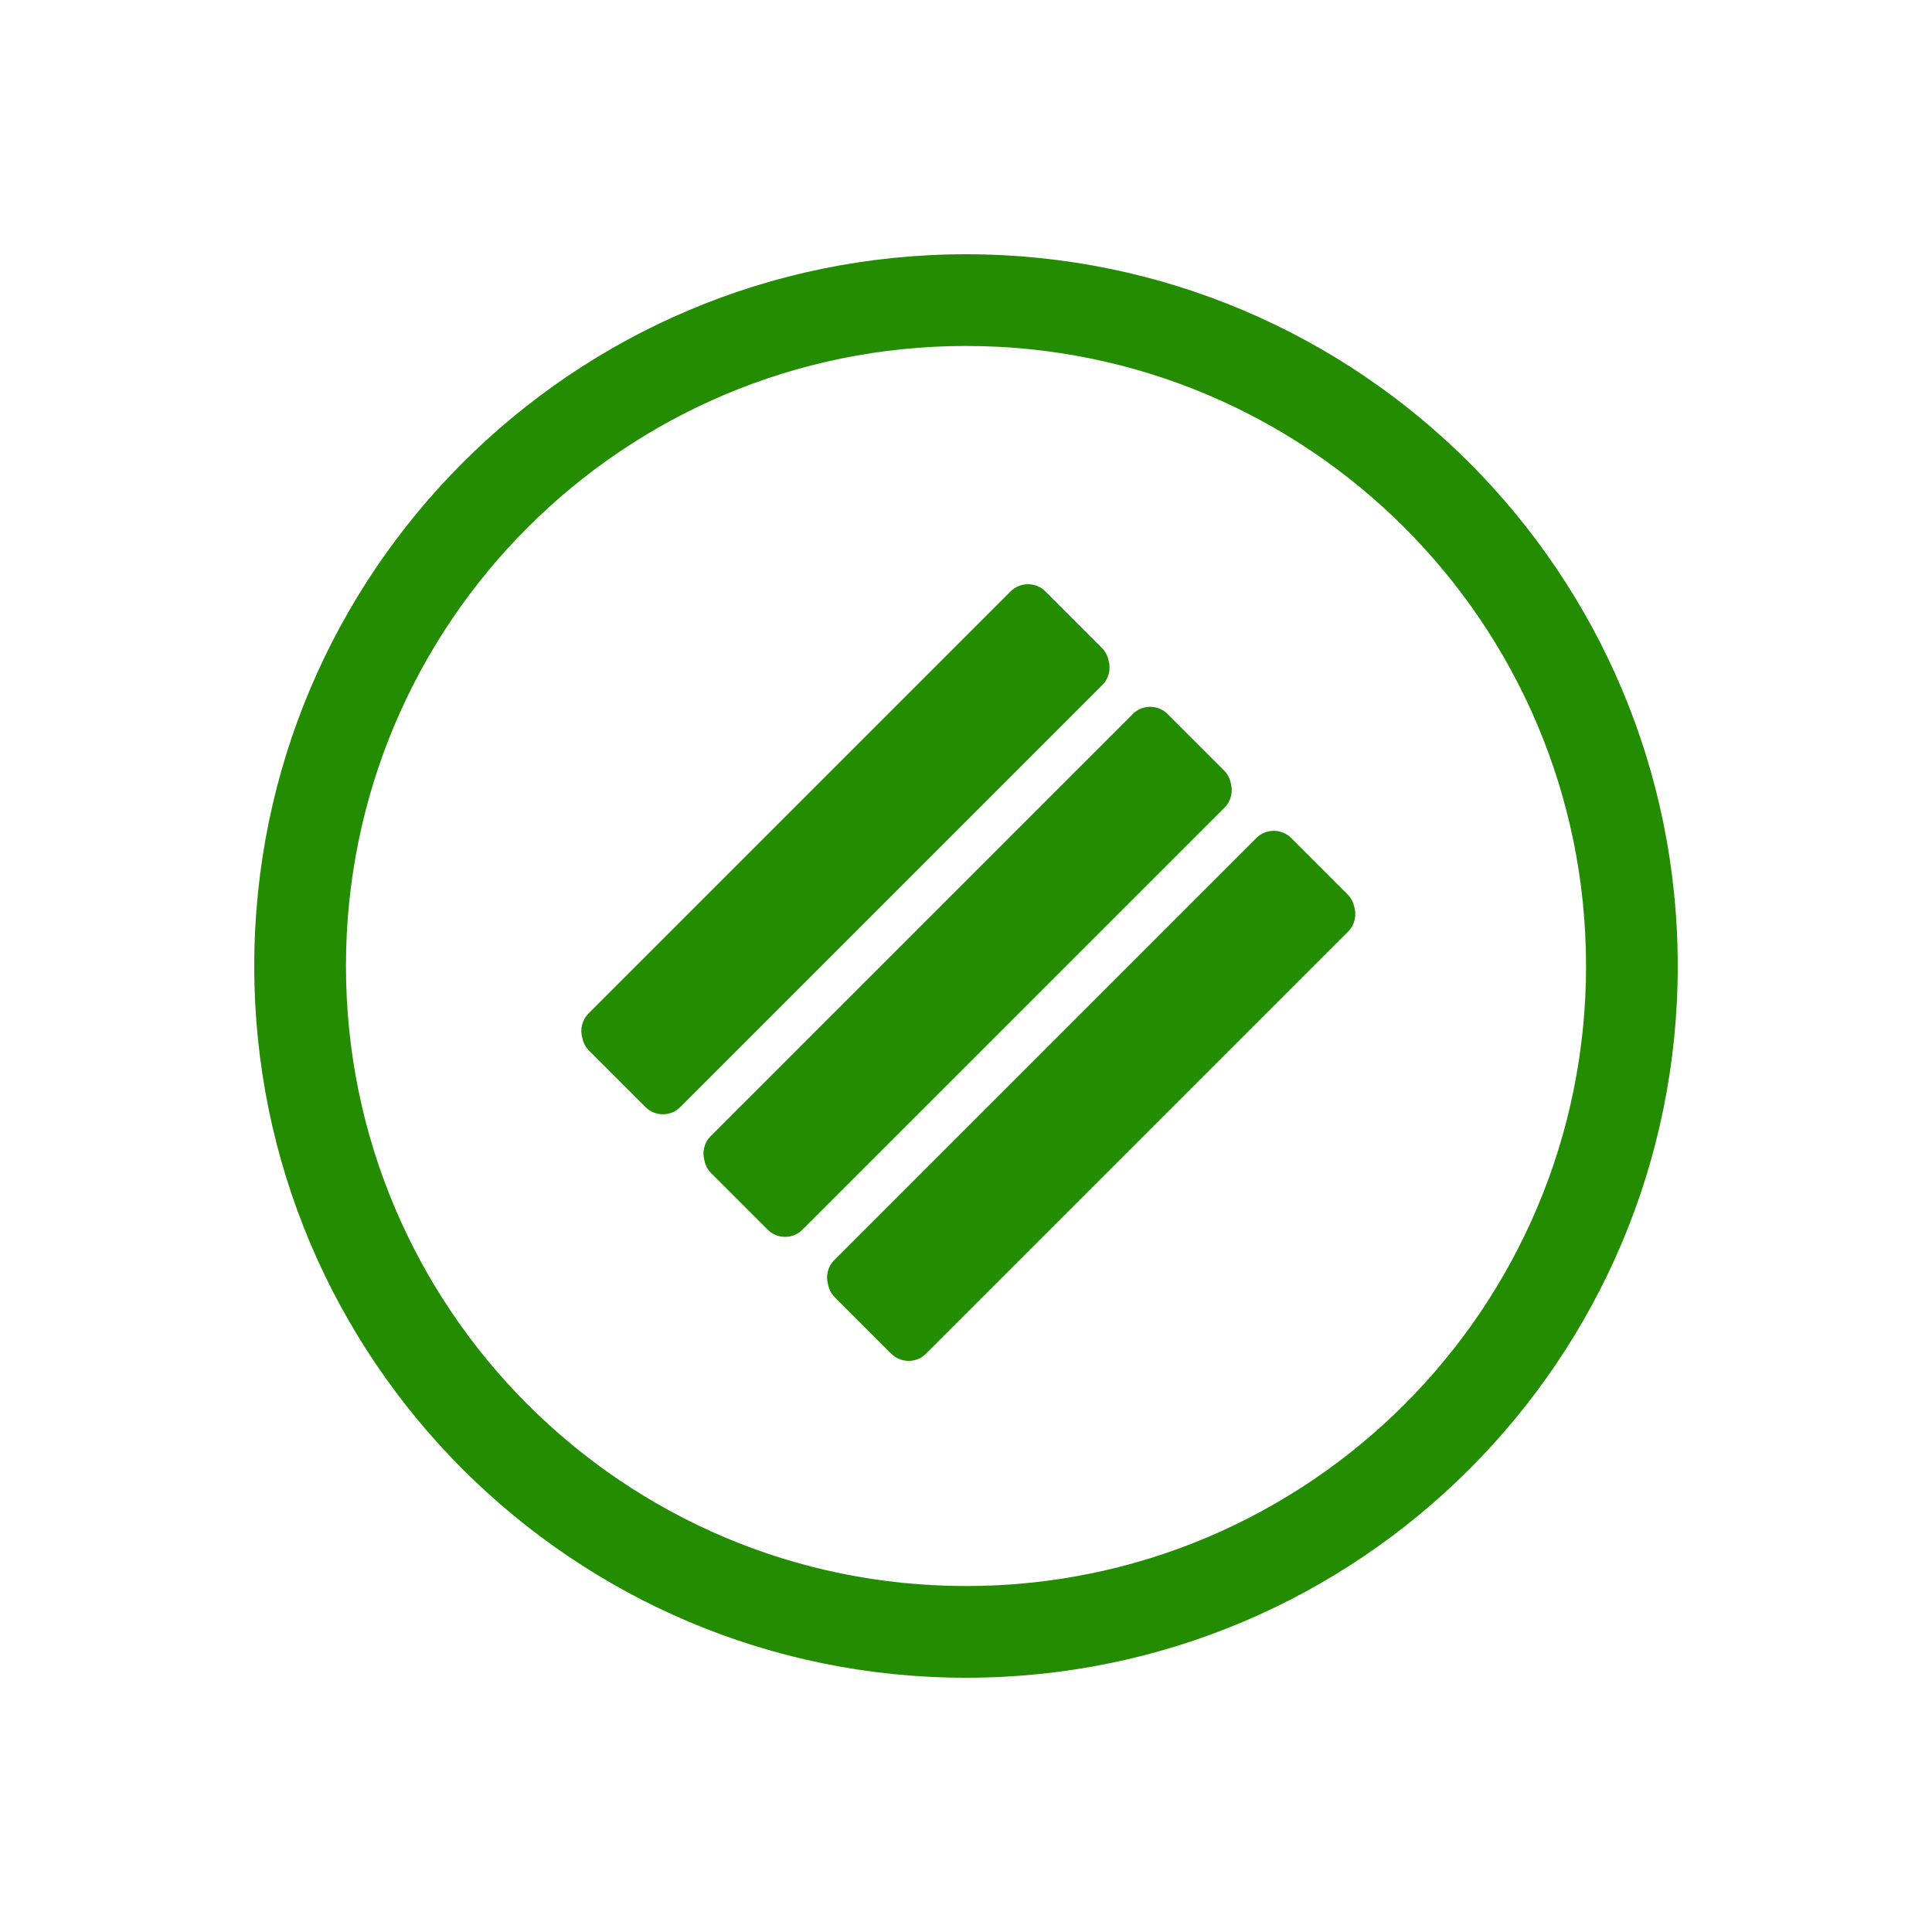 <?xml version="1.0" encoding="UTF-8"?>
<!DOCTYPE svg PUBLIC "-//W3C//DTD SVG 1.1//EN" "http://www.w3.org/Graphics/SVG/1.1/DTD/svg11.dtd">
<!-- Creator: CorelDRAW -->
<svg xmlns="http://www.w3.org/2000/svg" xml:space="preserve" width="300px" height="300px" version="1.1" style="shape-rendering:geometricPrecision; text-rendering:geometricPrecision; image-rendering:optimizeQuality; fill-rule:evenodd; clip-rule:evenodd"
viewBox="0 0 300 300"
 xmlns:xlink="http://www.w3.org/1999/xlink"
 xmlns:xodm="http://www.corel.com/coreldraw/odm/2003">
 <defs>
  <style type="text/css">
   <![CDATA[
    .fil0 {fill:none}
    .fil1 {fill:#238C00}
   ]]>
  </style>
 </defs>
 <g id="Слой_x0020_1">
  <rect class="fil0" width="300" height="300"/>
  <path class="fil1" d="M150 39.48c61.04,0 110.52,49.48 110.52,110.52 0,61.04 -49.48,110.52 -110.52,110.52 -61.04,0 -110.52,-49.48 -110.52,-110.52 0,-61.04 49.48,-110.52 110.52,-110.52zm0 14.24c53.17,0 96.28,43.11 96.28,96.28 0,53.17 -43.11,96.28 -96.28,96.28 -53.17,0 -96.28,-43.11 -96.28,-96.28 0,-53.17 43.11,-96.28 96.28,-96.28zm6.93 38.11l-65.55 65.55c-1.02,1.02 -1.34,2.49 -0.96,3.78 0.14,0.73 0.49,1.42 1.04,1.98l8.77 8.77c1.49,1.49 3.92,1.49 5.4,0l65.55 -65.55c1.02,-1.02 1.34,-2.49 0.96,-3.78 -0.14,-0.73 -0.49,-1.42 -1.05,-1.98l-8.77 -8.77c-1.48,-1.48 -3.91,-1.48 -5.39,0zm18.97 19.04l-65.55 65.55c-1.02,1.02 -1.34,2.49 -0.96,3.78 0.14,0.73 0.49,1.42 1.05,1.98l8.77 8.77c1.48,1.48 3.91,1.48 5.39,0l65.56 -65.55c1.01,-1.02 1.33,-2.49 0.95,-3.79 -0.14,-0.72 -0.48,-1.42 -1.04,-1.97l-8.77 -8.77c-1.49,-1.49 -3.91,-1.49 -5.4,0zm19.19 19.25l-65.55 65.55c-1.02,1.02 -1.34,2.48 -0.96,3.78 0.14,0.73 0.48,1.42 1.04,1.98l8.77 8.77c1.49,1.49 3.92,1.49 5.4,0l65.55 -65.55c1.02,-1.02 1.34,-2.49 0.96,-3.78 -0.14,-0.73 -0.49,-1.42 -1.05,-1.98l-8.76 -8.77c-1.49,-1.48 -3.92,-1.48 -5.4,0z"/>
 </g>
</svg>
